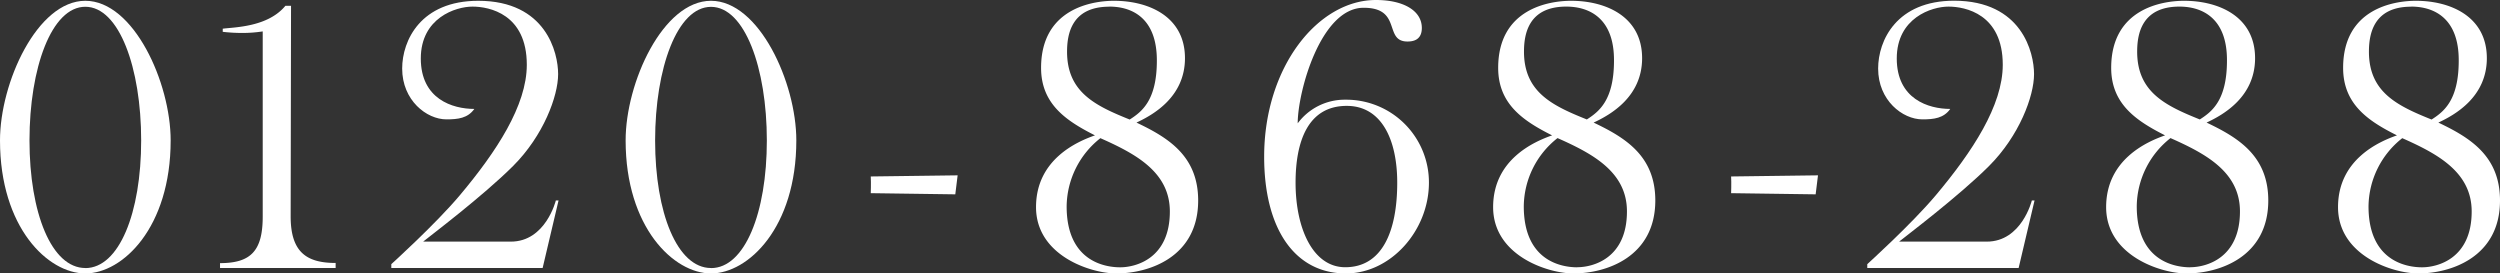 <svg xmlns="http://www.w3.org/2000/svg" viewBox="0 0 598.56 65.47"><rect x="0" y="0" width="598.56" height="65.47" fill="#333333" stroke="none"/><defs><style>.cls-1{fill:#fff;}</style></defs><title>tel-sp</title><g id="レイヤー_2" data-name="レイヤー 2"><g id="内容"><path class="cls-1" d="M20.43.19C32,.19,40.86,19.78,40.86,33.62c0,20.89-11.51,31.85-20.43,31.85S0,54.51,0,33.62C0,19.78,8.92.19,20.43.19Zm0,64C28.51,64.17,33.8,51,33.8,33.62s-5.29-32-13.37-32S7.06,16.25,7.06,33.62,12.35,64.17,20.43,64.17Z"/><path class="cls-1" d="M69.68,1.39l-.09,50.43c0,8.64,3.9,11.14,10.77,11.14v1.21H52.68V63c7.43,0,10.22-3,10.22-11.14V7.52a31.56,31.56,0,0,1-4.83.37,40.32,40.32,0,0,1-4.74-.27V6.87c2.79-.37,10.78-.37,15-5.48Z"/><path class="cls-1" d="M93.69,64.17v-.93s10.59-9.56,16.44-16.53c8.73-10.4,16-21.45,16-31.2,0-12.17-9-13.93-13-13.93S100.75,4.27,100.75,14s7.62,12.08,12.82,12.08c-1.58,2.22-3.9,2.5-6.69,2.5-4.74,0-10.59-4.55-10.59-12.16C96.29,9.66,100.75.19,114.5.19c16.25,0,19.13,12.44,19.13,17.55,0,5.29-3.53,14.76-10.78,22s-20.06,16.9-21.54,18.11h21c8.35,0,10.77-9.85,10.77-9.85h.65l-3.81,16.16Z"/><path class="cls-1" d="M170.23.19c11.51,0,20.43,19.59,20.43,33.43,0,20.89-11.52,31.85-20.43,31.85s-20.44-11-20.44-31.85C149.79,19.78,158.71.19,170.23.19Zm0,64c8.07,0,13.37-13.19,13.37-30.55s-5.3-32-13.37-32-13.38,14.67-13.38,32S162.15,64.17,170.23,64.17Z"/><path class="cls-1" d="M228.72,46.53l-20.24-.28s.09-2.42,0-4l20.8-.27Z"/><path class="cls-1" d="M267.27,65.47c-6.13,0-19.22-4.27-19.22-15.88,0-11.42,9.84-15.69,14.11-17.18-6.78-3.44-12.9-7.43-12.9-16.16C249.26,2,261.61.19,266.71.19c8.36,0,17,3.8,17,13.74,0,9.29-7.62,13.56-11.61,15.42,7.62,3.62,14.77,8,14.77,18.66C286.87,61.57,275.07,65.47,267.27,65.47ZM268.2,64c3.62,0,11.89-2,11.89-13.37,0-9.47-8.27-13.84-16.63-17.55a21.06,21.06,0,0,0-8.08,16.34C255.38,62.59,264.58,64,268.2,64Zm-2.6-62.4c-9,0-10.12,6.5-10.12,10.77,0,9.66,6.68,12.91,15,16.25,2.88-1.85,6.5-4.55,6.5-14.11C277,4.27,271,1.58,265.6,1.58Z"/><path class="cls-1" d="M302.67,37.52C302.67,16,315.58,0,329.42,0c6.68,0,11,2.6,11,6.69,0,3-2.23,3.25-3.44,3.25-5.76,0-1.21-8.08-10.49-8.08-10.31,0-15.79,20.15-15.79,27.67a14,14,0,0,1,11.42-5.66,19.8,19.8,0,0,1,20,19.87c0,11.42-9.1,21.73-19.88,21.73C310,65.47,302.67,54.79,302.67,37.52Zm7.52,6.22c0,11,4.18,20.24,11.89,20.24,8.82,0,12.45-8.54,12.45-20.24,0-10.4-3.81-18.39-12.08-18.39C313.07,25.35,310.19,34,310.19,43.74Z"/><path class="cls-1" d="M376.72,65.47c-6.13,0-19.23-4.27-19.23-15.88,0-11.42,9.85-15.69,14.12-17.18C364.83,29,358.7,25,358.7,16.25,358.7,2,371.05.19,376.16.19c8.36,0,17,3.8,17,13.74,0,9.29-7.61,13.56-11.61,15.42,7.62,3.62,14.77,8,14.77,18.66C396.31,61.57,384.52,65.47,376.72,65.47Zm.92-1.49c3.63,0,11.89-2,11.89-13.37,0-9.47-8.26-13.84-16.62-17.55a21,21,0,0,0-8.08,16.34C364.83,62.59,374,64,377.64,64ZM375,1.58c-9,0-10.12,6.5-10.12,10.77,0,9.66,6.69,12.91,15.05,16.25,2.87-1.85,6.5-4.55,6.5-14.11C386.47,4.27,380.43,1.58,375,1.58Z"/><path class="cls-1" d="M434.71,46.53l-20.24-.28s.09-2.42,0-4l20.8-.27Z"/><path class="cls-1" d="M447.07,64.17v-.93s10.59-9.56,16.44-16.53c8.73-10.4,16-21.45,16-31.2,0-12.17-9-13.93-13-13.93S454.13,4.27,454.13,14s7.61,12.08,12.81,12.08c-1.57,2.22-3.9,2.5-6.68,2.5-4.74,0-10.59-4.55-10.59-12.16,0-6.78,4.46-16.25,18.2-16.25C484.12.19,487,12.63,487,17.74c0,5.29-3.53,14.76-10.77,22s-20.06,16.9-21.54,18.11h21c8.36,0,10.78-9.85,10.78-9.85h.65l-3.81,16.16Z"/><path class="cls-1" d="M523.48,65.47c-6.13,0-19.22-4.27-19.22-15.88,0-11.42,9.84-15.69,14.11-17.18-6.78-3.44-12.9-7.43-12.9-16.16C505.47,2,517.82.19,522.92.19c8.36,0,17,3.8,17,13.74,0,9.29-7.62,13.56-11.61,15.42,7.62,3.62,14.77,8,14.77,18.66C543.08,61.57,531.28,65.47,523.48,65.47Zm.93-1.49c3.62,0,11.89-2,11.89-13.37,0-9.47-8.27-13.84-16.63-17.55a21.06,21.06,0,0,0-8.08,16.34C511.59,62.59,520.79,64,524.41,64Zm-2.6-62.4c-9,0-10.12,6.5-10.12,10.77,0,9.66,6.68,12.91,15,16.25,2.88-1.85,6.5-4.55,6.5-14.11C533.23,4.27,527.2,1.58,521.81,1.58Z"/><path class="cls-1" d="M579,65.47c-6.13,0-19.22-4.27-19.22-15.88,0-11.42,9.84-15.69,14.11-17.18C567.08,29,561,25,561,16.25,561,2,573.3.19,578.41.19c8.36,0,17,3.8,17,13.74,0,9.29-7.62,13.56-11.61,15.42,7.61,3.62,14.76,8,14.76,18.66C598.56,61.57,586.77,65.47,579,65.47ZM579.9,64c3.62,0,11.88-2,11.88-13.37,0-9.47-8.26-13.84-16.62-17.55a21.06,21.06,0,0,0-8.08,16.34C567.08,62.59,576.28,64,579.9,64Zm-2.6-62.4c-9,0-10.12,6.5-10.12,10.77,0,9.66,6.68,12.91,15,16.25,2.88-1.85,6.5-4.55,6.5-14.11C588.72,4.27,582.68,1.58,577.3,1.58Z"/></g></g></svg>